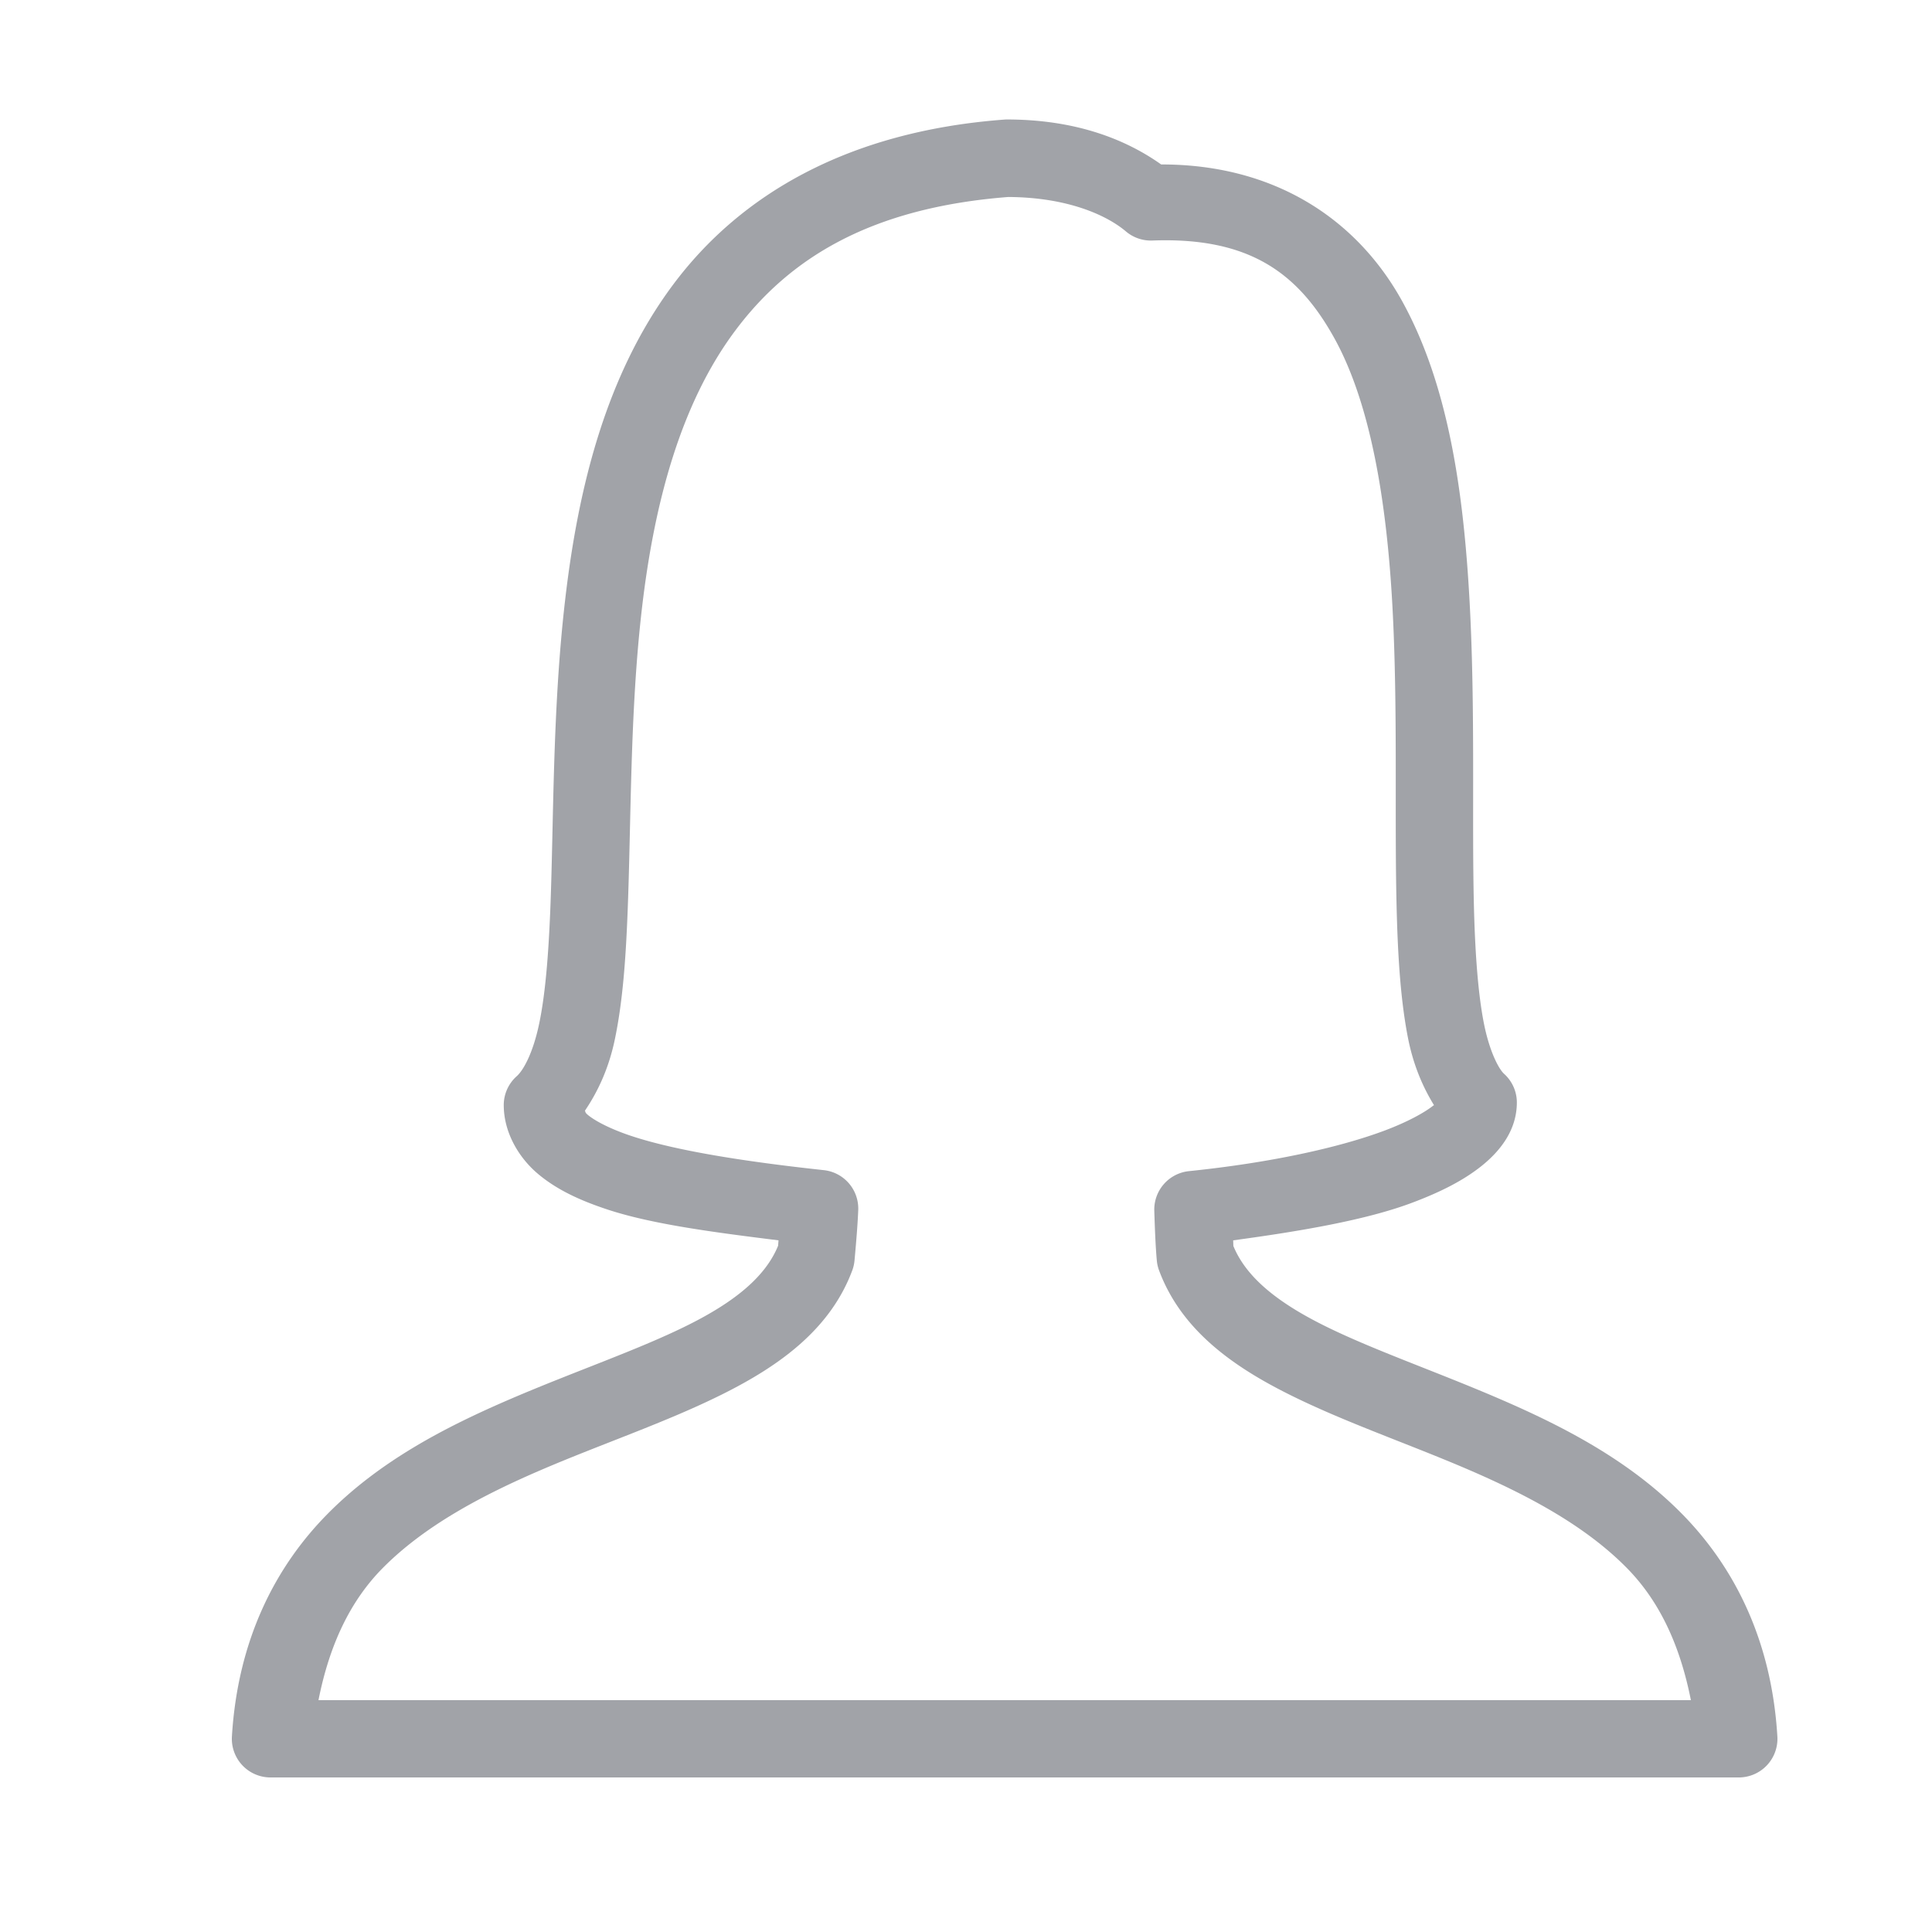 ﻿<?xml version="1.0" encoding="utf-8"?>
<svg xmlns="http://www.w3.org/2000/svg" viewBox="0 0 50 50" width="500" height="500">
  <path fill="#a1a3a8" d="M26.053 3.092 A 1 1 0 0 0 25.977 3.096C21.93 3.402 19.147 5.047 17.414 7.375C15.681 9.703 14.967 12.613 14.629 15.498C14.291 18.383 14.334 21.274 14.24 23.582C14.193 24.736 14.111 25.745 13.953 26.496C13.795 27.248 13.549 27.695 13.373 27.852 A 1 1 0 0 0 13.037 28.6C13.037 29.305 13.423 29.959 13.922 30.379C14.421 30.799 15.027 31.073 15.73 31.305C16.887 31.685 18.485 31.893 20.148 32.1C20.144 32.154 20.142 32.18 20.137 32.24C19.814 33.029 19.04 33.677 17.805 34.293C16.535 34.927 14.883 35.487 13.213 36.205C11.543 36.923 9.838 37.802 8.479 39.178C7.119 40.553 6.152 42.451 6.002 44.939 A 1 1 0 0 0 7 46L45 46 A 1 1 0 0 0 45.998 44.939C45.849 42.452 44.885 40.556 43.531 39.18C42.177 37.804 40.478 36.923 38.814 36.205C37.151 35.487 35.507 34.926 34.242 34.293C33.016 33.679 32.245 33.035 31.92 32.248C31.917 32.21 31.917 32.144 31.914 32.1C33.677 31.861 35.359 31.573 36.545 31.127C37.258 30.859 37.853 30.564 38.334 30.182C38.815 29.799 39.256 29.256 39.256 28.531 A 1 1 0 0 0 38.924 27.789C38.794 27.672 38.55 27.228 38.402 26.479C38.255 25.729 38.18 24.721 38.148 23.568C38.085 21.264 38.187 18.387 38.033 15.568C37.879 12.75 37.492 9.975 36.287 7.793C35.124 5.688 33.003 4.252 30.051 4.256C29.12 3.596 27.824 3.092 26.053 3.092 z M 26.096 5.098C27.646 5.108 28.649 5.576 29.137 5.988 A 1 1 0 0 0 29.82 6.225C32.339 6.13 33.603 7.069 34.537 8.76C35.471 10.451 35.888 12.981 36.035 15.676C36.182 18.371 36.082 21.217 36.148 23.623C36.181 24.826 36.253 25.918 36.439 26.865C36.568 27.518 36.796 28.089 37.113 28.604C37.092 28.623 37.121 28.59 37.09 28.615C36.866 28.793 36.431 29.034 35.842 29.256C34.664 29.699 32.881 30.092 30.771 30.309 A 1 1 0 0 0 29.873 31.334C29.888 31.817 29.907 32.28 29.938 32.619 A 1 1 0 0 0 29.996 32.877C30.567 34.412 31.893 35.353 33.346 36.08C34.798 36.807 36.457 37.367 38.023 38.043C39.589 38.719 41.045 39.504 42.105 40.582C42.95 41.441 43.479 42.579 43.76 44L8.242 44C8.524 42.58 9.054 41.443 9.902 40.584C10.968 39.506 12.429 38.719 14.002 38.043C15.574 37.367 17.24 36.809 18.697 36.082C20.154 35.355 21.485 34.413 22.057 32.877 A 1 1 0 0 0 22.115 32.619C22.171 32.01 22.198 31.633 22.211 31.318 A 1 1 0 0 0 21.318 30.283C19.235 30.058 17.48 29.775 16.355 29.404C15.793 29.219 15.396 29.007 15.209 28.85C15.131 28.784 15.16 28.777 15.137 28.746C15.503 28.207 15.765 27.6 15.91 26.908C16.111 25.953 16.192 24.863 16.24 23.664C16.338 21.267 16.298 18.44 16.615 15.73C16.932 13.021 17.61 10.461 19.018 8.57C20.42 6.687 22.521 5.376 26.096 5.098 z" />
</svg>